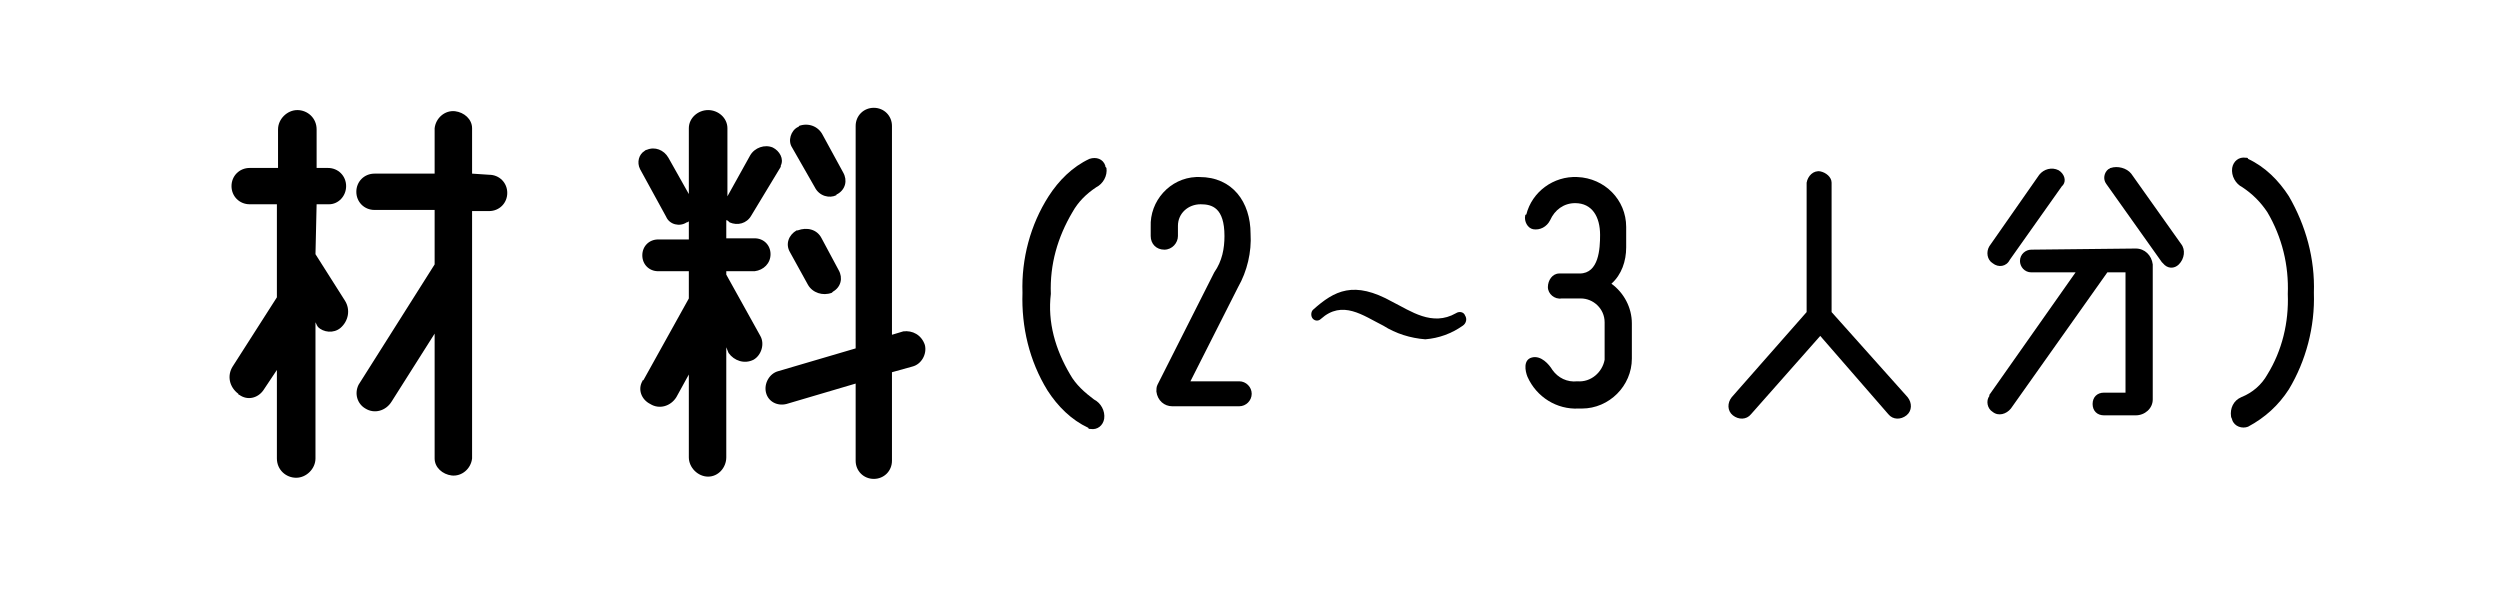 <?xml version="1.0" encoding="utf-8"?>
<!-- Generator: Adobe Illustrator 27.0.1, SVG Export Plug-In . SVG Version: 6.00 Build 0)  -->
<svg version="1.1" id="レイヤー_1" xmlns="http://www.w3.org/2000/svg" xmlns:xlink="http://www.w3.org/1999/xlink" x="0px"
	 y="0px" viewBox="0 0 220.3 54" style="enable-background:new 0 0 220.3 54;" xml:space="preserve">
<style type="text/css">
	.st0{fill:none;}
</style>
<g id="レイヤー_2_00000047044604431052817380000001514310938638154907_">
	<g id="レイヤー_1-2">
		<rect class="st0" width="220.3" height="54"/>
		<path d="M27.8,22.4l2.6,4.1c0.5,0.8,0.3,1.8-0.4,2.4c-0.6,0.5-1.5,0.4-2-0.1c0-0.1-0.1-0.1-0.1-0.2l-0.1-0.2v12
			c0,0.9-0.8,1.7-1.7,1.7c0,0,0,0,0,0c-0.9,0-1.7-0.7-1.7-1.7c0,0,0,0,0-0.1v-7.7l-1.2,1.8c-0.5,0.7-1.4,0.9-2.1,0.4
			c0,0-0.1,0-0.1-0.1c-0.8-0.6-1-1.6-0.5-2.4l3.9-6.1V18H22c-0.9,0-1.6-0.7-1.6-1.6c0,0,0,0,0,0c0-0.9,0.7-1.6,1.6-1.6h2.5v-3.4
			c0-0.9,0.8-1.7,1.7-1.7c0,0,0,0,0,0c0.9,0,1.7,0.7,1.7,1.7v3.4h1c0.9,0,1.6,0.7,1.6,1.6c0,0.9-0.7,1.6-1.5,1.6c0,0-0.1,0-0.1,0h-1
			L27.8,22.4z M43.1,15.4c0.9,0,1.6,0.7,1.6,1.6s-0.7,1.6-1.6,1.6h-1.5v21.8c-0.1,0.9-0.9,1.6-1.8,1.5c-0.8-0.1-1.5-0.7-1.5-1.5v-11
			l-3.8,6c-0.5,0.8-1.5,1.1-2.3,0.6c-0.7-0.4-1-1.3-0.6-2.1c0,0,0,0,0,0l6.7-10.6v-4.8H33c-0.9,0-1.6-0.7-1.6-1.6s0.7-1.6,1.6-1.6
			c0,0,0,0,0,0h5.3v-4c0.1-0.9,0.9-1.6,1.8-1.5c0.8,0.1,1.5,0.7,1.5,1.5v4L43.1,15.4z"/>
		<path d="M66.5,23.9H64v0.3l3,5.4c0.4,0.7,0.1,1.7-0.6,2.1c0,0,0,0,0,0c-0.8,0.4-1.7,0.1-2.2-0.6L64,30.6v9.7
			c0,0.9-0.7,1.7-1.6,1.7c0,0,0,0,0,0c-0.9,0-1.7-0.8-1.7-1.7v-7.3l-1.1,2c-0.5,0.8-1.5,1.1-2.3,0.6c-0.8-0.4-1.1-1.3-0.7-2
			c0,0,0-0.1,0.1-0.1l4-7.2v-2.4H58c-0.8,0-1.4-0.6-1.4-1.4c0-0.8,0.6-1.4,1.4-1.4h2.7v-1.6c0,0-0.1,0.1-0.2,0.1
			c-0.6,0.4-1.5,0.2-1.8-0.5c0,0,0,0,0,0l-2.3-4.2c-0.3-0.6-0.1-1.3,0.4-1.6c0,0,0.1-0.1,0.2-0.1c0.7-0.3,1.5,0,1.9,0.7l1.8,3.2
			v-5.8c0-0.9,0.8-1.6,1.7-1.6c0.9,0,1.7,0.7,1.7,1.6c0,0,0,0,0,0v6l2-3.6c0.4-0.7,1.3-1,2-0.7c0.6,0.3,1,1,0.7,1.6c0,0,0,0.1,0,0.1
			L66.2,19c-0.4,0.7-1.2,0.9-1.9,0.6c-0.1-0.1-0.2-0.2-0.3-0.2V21h2.5c0.8,0,1.4,0.6,1.4,1.4S67.3,23.8,66.5,23.9L66.5,23.9z
			 M81.5,30.4c0.2,0.8-0.3,1.7-1.1,1.9l-1.8,0.5v7.8c0,0.9-0.7,1.6-1.6,1.6c-0.9,0-1.6-0.7-1.6-1.6c0,0,0,0,0,0v-6.8l-6.1,1.8
			c-0.8,0.2-1.6-0.2-1.8-1c0,0,0,0,0,0c-0.2-0.8,0.3-1.7,1.1-1.9l6.8-2V11.1c0-0.9,0.7-1.6,1.6-1.6c0,0,0,0,0,0
			c0.9,0,1.6,0.7,1.6,1.6v18.4l1-0.3C80.4,29.1,81.2,29.5,81.5,30.4C81.5,30.3,81.5,30.3,81.5,30.4L81.5,30.4z M71.2,25.1l-1.6-2.9
			c-0.4-0.7-0.1-1.5,0.6-1.9c0,0,0,0,0.1,0c0.8-0.3,1.7-0.1,2.1,0.7l1.5,2.8c0.4,0.7,0.2,1.5-0.5,1.9c0,0-0.1,0.1-0.1,0.1
			C72.5,26.1,71.6,25.8,71.2,25.1z M71.8,16.5L69.8,13c-0.4-0.6-0.1-1.5,0.5-1.8c0,0,0.1,0,0.1-0.1c0.8-0.3,1.7,0,2.1,0.8l1.8,3.3
			c0.4,0.7,0.2,1.5-0.5,1.9c0,0-0.1,0-0.1,0.1C73.1,17.5,72.2,17.3,71.8,16.5z"/>
		<path d="M94.3,33c0.5,0.9,1.3,1.6,2.1,2.2c0.6,0.3,1,1,0.9,1.7c-0.1,0.6-0.6,1-1.2,0.9c-0.1,0-0.2,0-0.2-0.1
			c-1.5-0.7-2.7-1.9-3.6-3.3c-1.6-2.6-2.3-5.6-2.2-8.6c-0.1-3,0.7-6,2.3-8.5c0.9-1.4,2.1-2.6,3.6-3.3c0.6-0.2,1.2,0,1.4,0.6
			c0,0.1,0,0.1,0.1,0.2c0.1,0.7-0.3,1.4-0.9,1.7c-0.9,0.6-1.6,1.3-2.1,2.2c-1.3,2.2-2,4.6-1.9,7.2C92.3,28.4,93,30.8,94.3,33z"/>
		<path d="M107.9,20.8c0-2.5-1.1-2.8-2.1-2.8c-1.1,0-2,0.8-2,1.9c0,0.1,0,0.2,0,0.2v0.7c0,0.6-0.5,1.2-1.2,1.2
			c-0.7,0-1.2-0.5-1.2-1.2c0,0,0,0,0,0V20c-0.1-2.3,1.7-4.3,4-4.4c0.1,0,0.2,0,0.3,0c2.9,0,4.5,2.2,4.5,5c0.1,1.6-0.3,3.3-1.1,4.7
			l-4.2,8.3h4.3c0.6,0,1.1,0.5,1.1,1.1s-0.5,1.1-1.1,1.1c0,0,0,0,0,0h-5.9c-0.7,0-1.3-0.5-1.4-1.3c0-0.2,0-0.4,0.1-0.6l5-9.9
			C107.7,23,107.9,21.9,107.9,20.8z"/>
		<path d="M122.7,26.6c1.6,0.8,3.5,2.2,5.6,1c0.3-0.2,0.7-0.1,0.8,0.2c0,0,0,0,0,0c0.2,0.3,0.1,0.7-0.2,0.9c-1,0.7-2.1,1.1-3.3,1.2
			c-1.3-0.1-2.6-0.5-3.7-1.2c-1.8-0.9-3.6-2.3-5.5-0.6c-0.2,0.2-0.5,0.2-0.7,0c0,0,0,0,0,0c-0.2-0.2-0.2-0.6,0-0.8
			C117.6,25.6,119.3,24.7,122.7,26.6z"/>
		<path d="M139.1,36c-1.9,0.1-3.7-1-4.5-2.8c-0.2-0.5-0.4-1.5,0.4-1.7s1.5,0.6,1.8,1.1c0.5,0.7,1.3,1.1,2.2,1
			c1.2,0.1,2.2-0.8,2.4-1.9c0-0.1,0-0.1,0-0.2v-3.1c0-1.2-1-2.1-2.1-2.1c-0.1,0-0.1,0-0.2,0h-1.5c-0.6,0.1-1.2-0.4-1.2-1
			s0.4-1.2,1-1.2c0.1,0,0.1,0,0.2,0h1.6c1.7,0,1.8-2.2,1.8-3.4c0-1.6-0.7-2.8-2.2-2.8c-1,0-1.8,0.6-2.2,1.5
			c-0.3,0.6-0.9,0.9-1.5,0.8c-0.5-0.1-0.8-0.7-0.7-1.2c0,0,0-0.1,0.1-0.1c0.5-2,2.4-3.4,4.5-3.3c2.4,0.1,4.3,2,4.3,4.4v1.8
			c0,1.2-0.4,2.4-1.3,3.2c1.1,0.8,1.8,2.1,1.8,3.5v3.1c0,2.4-2,4.4-4.4,4.4C139.3,36,139.2,36,139.1,36z"/>
		<path d="M168,36.6c-0.5,0.4-1.2,0.4-1.6-0.1l-6-6.9l-6.1,6.9c-0.4,0.5-1.1,0.5-1.6,0.1c-0.5-0.4-0.5-1.1-0.1-1.6l6.6-7.5V16.1
			c0.1-0.6,0.6-1.1,1.2-1c0.5,0.1,1,0.5,1,1v11.4l6.7,7.5C168.5,35.5,168.5,36.2,168,36.6z"/>
		<path d="M175.6,23.2c-0.5-0.3-0.6-1-0.3-1.5c0,0,0,0,0,0l4.4-6.3c0.4-0.5,1.1-0.7,1.7-0.4c0.5,0.3,0.7,0.9,0.4,1.3
			c0,0-0.1,0.1-0.1,0.1l-4.6,6.5C176.8,23.5,176.1,23.6,175.6,23.2z M188.2,21.9c0.8,0,1.4,0.6,1.5,1.4c0,0,0,0,0,0v11.9
			c0,0.8-0.7,1.4-1.5,1.4c0,0,0,0,0,0h-2.8c-0.6,0-1-0.4-1-1s0.4-1,1-1h1.9V24h-1.6l-8.5,12c-0.4,0.5-1.1,0.7-1.6,0.3
			c-0.5-0.3-0.6-1-0.3-1.4c0,0,0,0,0-0.1l7.6-10.8H179c-0.6,0-1-0.5-1-1c0-0.6,0.5-1,1-1L188.2,21.9z M192.2,21.5
			c0.4,0.5,0.3,1.3-0.2,1.8c-0.4,0.4-1,0.4-1.4-0.1c0,0-0.1-0.1-0.1-0.1l-4.9-6.9c-0.3-0.4-0.2-1,0.2-1.3c0.1,0,0.1-0.1,0.2-0.1
			c0.6-0.2,1.4,0,1.8,0.5L192.2,21.5z"/>
		<path d="M199.8,33c1.3-2.1,1.9-4.6,1.8-7.1c0.1-2.5-0.5-5-1.8-7.2c-0.6-0.9-1.3-1.6-2.2-2.2c-0.6-0.3-1-1-0.9-1.7
			c0.1-0.6,0.6-1,1.2-0.9c0.1,0,0.2,0,0.2,0.1c1.5,0.7,2.7,1.9,3.6,3.3c1.5,2.6,2.3,5.5,2.2,8.5c0.1,3-0.7,6-2.2,8.5
			c-0.9,1.4-2.1,2.5-3.6,3.3c-0.5,0.2-1.2,0-1.4-0.6c0-0.1-0.1-0.2-0.1-0.3c-0.1-0.7,0.2-1.4,0.9-1.7
			C198.5,34.6,199.3,33.9,199.8,33z"/>
	</g>
</g>
</svg>

